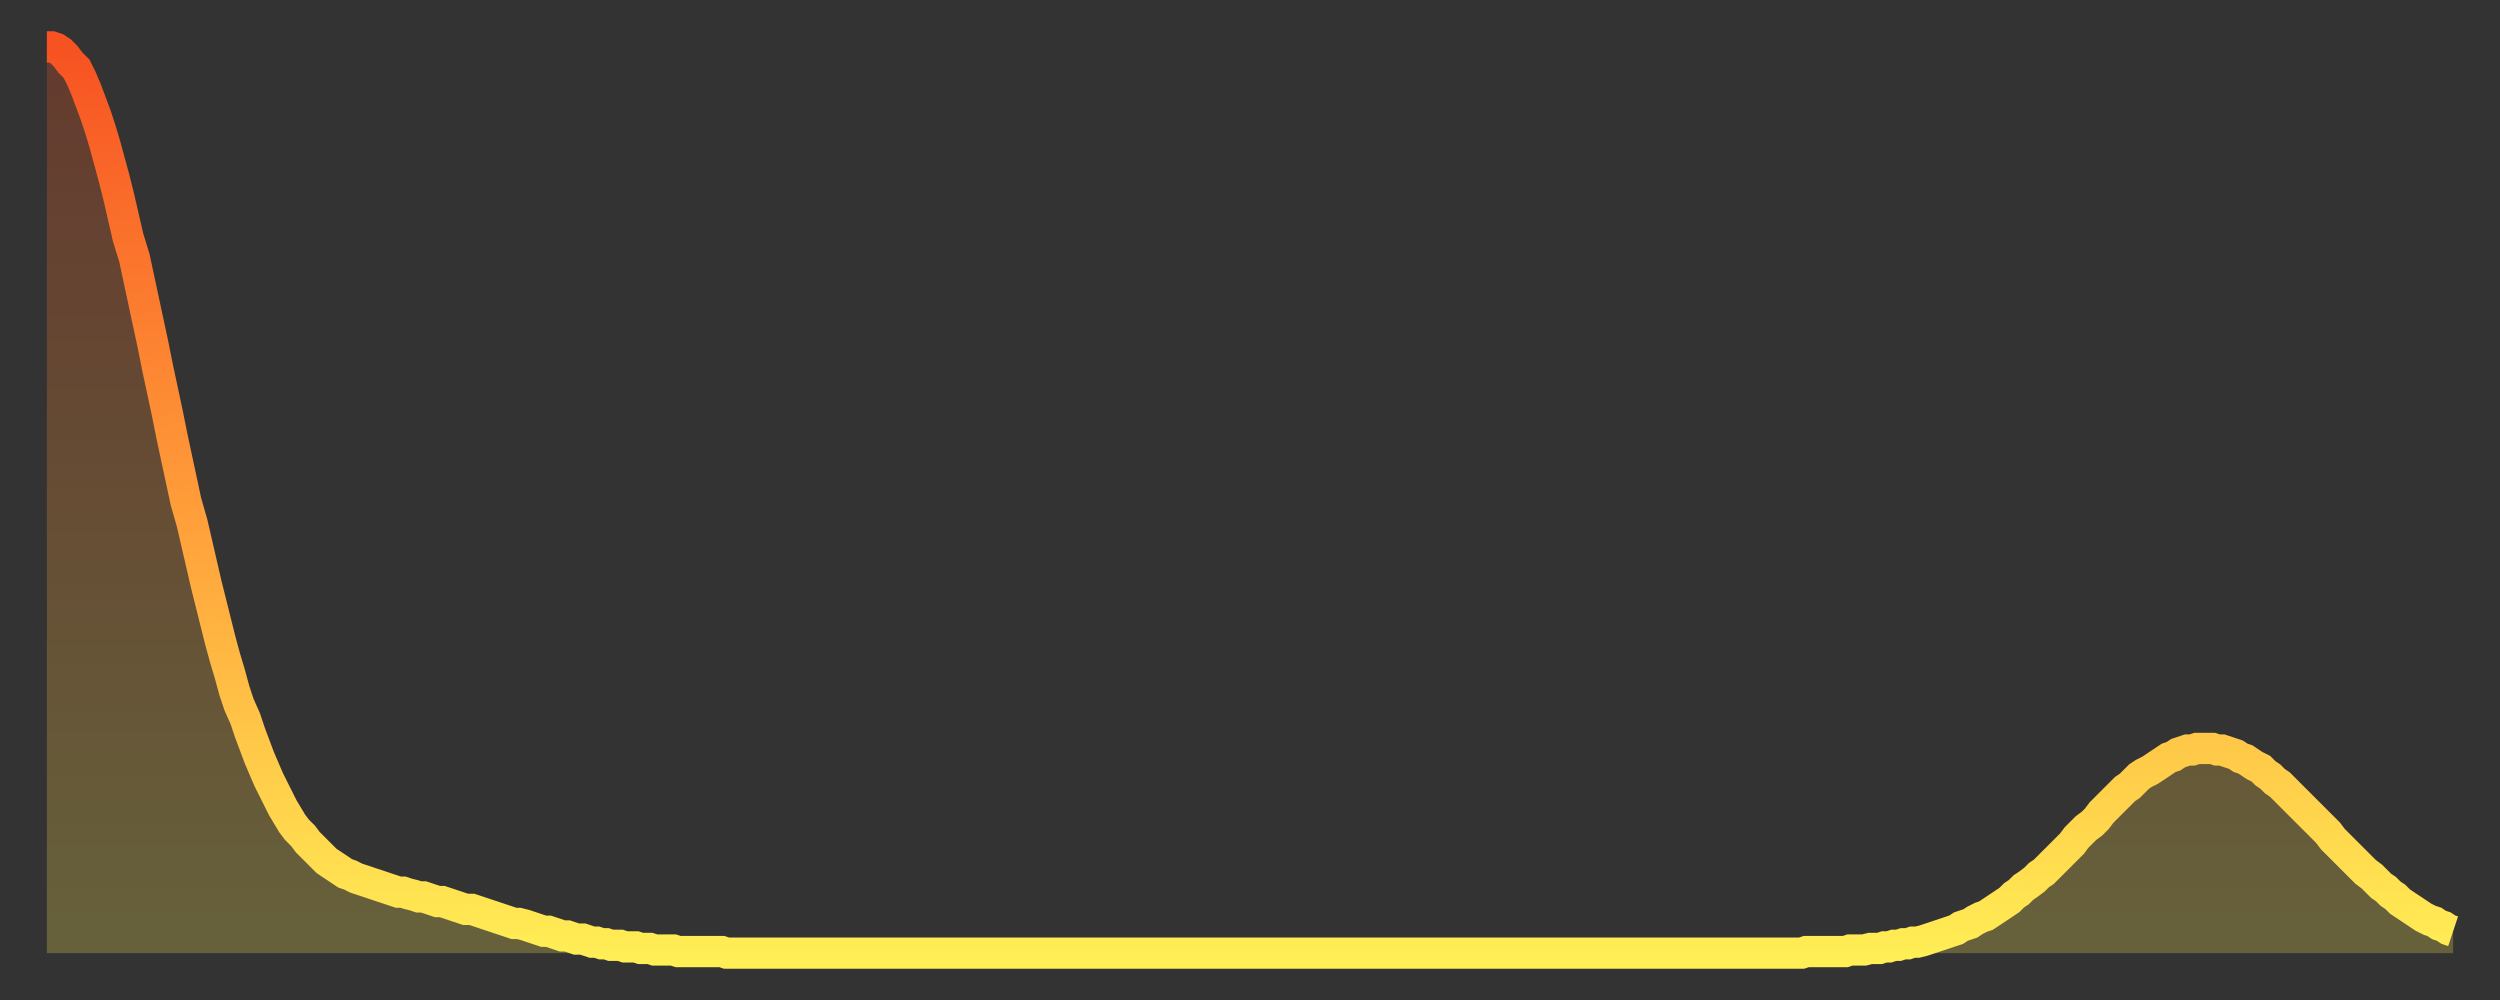 <?xml version="1.0" encoding="utf-8" ?>
<svg baseProfile="full" height="64" version="1.1" width="160" xmlns="http://www.w3.org/2000/svg" xmlns:ev="http://www.w3.org/2001/xml-events" xmlns:xlink="http://www.w3.org/1999/xlink"><rect width="100%" height="100%" fill="#333333" stroke="none"/><defs><linearGradient id="id40774" x1="0" x2="0" y1="0" y2="1"><stop offset="0%" stop-color="#f75222" /><stop offset="50%" stop-color="#ff9c39" /><stop offset="100%" stop-color="#ffee55" /></linearGradient></defs><g transform="translate(3,3)"><g><path d="M 0.0 0.0 0.3 0.0 0.6 0.1 0.9 0.3 1.2 0.6 1.5 1.0 1.9 1.4 2.2 2.0 2.5 2.7 2.8 3.5 3.1 4.3 3.4 5.2 3.7 6.2 4.0 7.3 4.3 8.4 4.6 9.6 4.9 10.9 5.2 12.2 5.6 13.5 5.9 14.9 6.2 16.3 6.5 17.7 6.8 19.1 7.1 20.6 7.4 22.0 7.7 23.4 8.0 24.9 8.3 26.3 8.6 27.7 8.9 29.1 9.3 30.5 9.6 31.8 9.9 33.1 10.2 34.4 10.5 35.6 10.8 36.8 11.1 38.0 11.4 39.1 11.7 40.1 12.0 41.2 12.3 42.1 12.7 43.0 13.0 43.9 13.3 44.7 13.6 45.5 13.9 46.2 14.2 46.9 14.5 47.5 14.8 48.1 15.1 48.7 15.4 49.2 15.7 49.7 16.0 50.1 16.4 50.5 16.7 50.9 17.0 51.2 17.3 51.5 17.6 51.8 17.9 52.1 18.2 52.3 18.5 52.5 18.8 52.7 19.1 52.9 19.4 53.0 19.8 53.2 20.1 53.3 20.4 53.4 20.7 53.5 21.0 53.6 21.3 53.7 21.6 53.8 21.9 53.9 22.2 54.0 22.5 54.1 22.8 54.1 23.1 54.2 23.5 54.3 23.8 54.4 24.1 54.4 24.4 54.5 24.7 54.6 25.0 54.7 25.3 54.7 25.6 54.8 25.9 54.9 26.2 55.0 26.5 55.1 26.8 55.2 27.2 55.2 27.5 55.3 27.8 55.4 28.1 55.5 28.4 55.6 28.7 55.7 29.0 55.8 29.3 55.9 29.6 56.0 29.9 56.1 30.2 56.1 30.6 56.2 30.9 56.3 31.2 56.4 31.5 56.5 31.8 56.6 32.1 56.6 32.4 56.7 32.7 56.8 33.0 56.9 33.3 56.9 33.6 57.0 33.9 57.1 34.3 57.1 34.6 57.2 34.9 57.3 35.2 57.3 35.5 57.4 35.8 57.4 36.1 57.5 36.4 57.5 36.7 57.5 37.0 57.6 37.3 57.6 37.7 57.6 38.0 57.7 38.3 57.7 38.6 57.7 38.9 57.8 39.2 57.8 39.5 57.8 39.8 57.8 40.1 57.8 40.4 57.9 40.7 57.9 41.0 57.9 41.4 57.9 41.7 57.9 42.0 57.9 42.3 57.9 42.6 57.9 42.9 57.9 43.2 57.9 43.5 58.0 43.8 58.0 44.1 58.0 44.4 58.0 44.7 58.0 45.1 58.0 45.4 58.0 45.7 58.0 46.0 58.0 46.3 58.0 46.6 58.0 46.9 58.0 47.2 58.0 47.5 58.0 47.8 58.0 48.1 58.0 48.5 58.0 48.8 58.0 49.1 58.0 49.4 58.0 49.7 58.0 50.0 58.0 50.3 58.0 50.6 58.0 50.9 58.0 51.2 58.0 51.5 58.0 51.8 58.0 52.2 58.0 52.5 58.0 52.8 58.0 53.1 58.0 53.4 58.0 53.7 58.0 54.0 58.0 54.3 58.0 54.6 58.0 54.9 58.0 55.2 58.0 55.6 58.0 55.9 58.0 56.2 58.0 56.5 58.0 56.8 58.0 57.1 58.0 57.4 58.0 57.7 58.0 58.0 58.0 58.3 58.0 58.6 58.0 58.9 58.0 59.3 58.0 59.6 58.0 59.9 58.0 60.2 58.0 60.5 58.0 60.8 58.0 61.1 58.0 61.4 58.0 61.7 58.0 62.0 58.0 62.3 58.0 62.6 58.0 63.0 58.0 63.3 58.0 63.6 58.0 63.9 58.0 64.2 58.0 64.5 58.0 64.8 58.0 65.1 58.0 65.4 58.0 65.7 58.0 66.0 58.0 66.4 58.0 66.7 58.0 67.0 58.0 67.3 58.0 67.6 58.0 67.9 58.0 68.2 58.0 68.5 58.0 68.8 58.0 69.1 58.0 69.4 58.0 69.7 58.0 70.1 58.0 70.4 58.0 70.7 58.0 71.0 58.0 71.3 58.0 71.6 58.0 71.9 58.0 72.2 58.0 72.5 58.0 72.8 58.0 73.1 58.0 73.5 58.0 73.8 58.0 74.1 58.0 74.4 58.0 74.7 58.0 75.0 58.0 75.3 58.0 75.6 58.0 75.9 58.0 76.2 58.0 76.5 58.0 76.8 58.0 77.2 58.0 77.5 58.0 77.8 58.0 78.1 58.0 78.4 58.0 78.7 58.0 79.0 58.0 79.3 58.0 79.6 58.0 79.9 58.0 80.2 58.0 80.5 58.0 80.9 58.0 81.2 58.0 81.5 58.0 81.8 58.0 82.1 58.0 82.4 58.0 82.7 58.0 83.0 58.0 83.3 58.0 83.6 58.0 83.9 58.0 84.3 58.0 84.6 58.0 84.9 58.0 85.2 58.0 85.5 58.0 85.8 58.0 86.1 58.0 86.4 58.0 86.7 58.0 87.0 58.0 87.3 58.0 87.6 58.0 88.0 58.0 88.3 58.0 88.6 58.0 88.9 58.0 89.2 58.0 89.5 58.0 89.8 58.0 90.1 58.0 90.4 58.0 90.7 58.0 91.0 58.0 91.4 58.0 91.7 58.0 92.0 58.0 92.3 58.0 92.6 58.0 92.9 58.0 93.2 58.0 93.5 58.0 93.8 58.0 94.1 58.0 94.4 58.0 94.7 58.0 95.1 58.0 95.4 58.0 95.7 58.0 96.0 58.0 96.3 58.0 96.6 58.0 96.9 58.0 97.2 58.0 97.5 58.0 97.8 58.0 98.1 58.0 98.4 58.0 98.8 58.0 99.1 58.0 99.4 58.0 99.7 58.0 100.0 58.0 100.3 58.0 100.6 58.0 100.9 58.0 101.2 58.0 101.5 58.0 101.8 58.0 102.2 58.0 102.5 58.0 102.8 58.0 103.1 58.0 103.4 58.0 103.7 58.0 104.0 58.0 104.3 58.0 104.6 58.0 104.9 58.0 105.2 58.0 105.5 58.0 105.9 58.0 106.2 58.0 106.5 58.0 106.8 58.0 107.1 58.0 107.4 58.0 107.7 58.0 108.0 58.0 108.3 58.0 108.6 58.0 108.9 58.0 109.3 58.0 109.6 58.0 109.9 58.0 110.2 58.0 110.5 58.0 110.8 58.0 111.1 58.0 111.4 58.0 111.7 58.0 112.0 58.0 112.3 58.0 112.6 57.9 113.0 57.9 113.3 57.9 113.6 57.9 113.9 57.9 114.2 57.9 114.5 57.9 114.8 57.9 115.1 57.9 115.4 57.8 115.7 57.8 116.0 57.8 116.3 57.8 116.7 57.7 117.0 57.7 117.3 57.7 117.6 57.6 117.9 57.6 118.2 57.5 118.5 57.5 118.8 57.4 119.1 57.4 119.4 57.3 119.7 57.3 120.1 57.2 120.4 57.1 120.7 57.0 121.0 56.9 121.3 56.8 121.6 56.7 121.9 56.6 122.2 56.5 122.5 56.3 122.8 56.2 123.1 56.1 123.4 55.9 123.8 55.7 124.1 55.6 124.4 55.4 124.7 55.2 125.0 55.0 125.3 54.8 125.6 54.6 125.9 54.3 126.2 54.1 126.5 53.8 126.8 53.6 127.2 53.3 127.5 53.0 127.8 52.8 128.1 52.5 128.4 52.2 128.7 51.9 129.0 51.6 129.3 51.3 129.6 51.0 129.9 50.6 130.2 50.3 130.5 50.0 130.9 49.7 131.2 49.4 131.5 49.0 131.8 48.7 132.1 48.4 132.4 48.1 132.7 47.8 133.0 47.5 133.3 47.3 133.6 47.0 133.9 46.7 134.2 46.5 134.6 46.3 134.9 46.1 135.2 45.9 135.5 45.7 135.8 45.5 136.1 45.4 136.4 45.2 136.7 45.1 137.0 45.0 137.3 45.0 137.6 44.9 138.0 44.9 138.3 44.9 138.6 44.9 138.9 45.0 139.2 45.0 139.5 45.1 139.8 45.2 140.1 45.3 140.4 45.5 140.7 45.6 141.0 45.8 141.3 46.0 141.7 46.2 142.0 46.5 142.3 46.7 142.6 47.0 142.9 47.2 143.2 47.5 143.5 47.8 143.8 48.1 144.1 48.4 144.4 48.7 144.7 49.0 145.1 49.4 145.4 49.7 145.7 50.0 146.0 50.3 146.3 50.7 146.6 51.0 146.9 51.3 147.2 51.6 147.5 51.9 147.8 52.2 148.1 52.5 148.4 52.8 148.8 53.1 149.1 53.4 149.4 53.7 149.7 53.9 150.0 54.2 150.3 54.4 150.6 54.7 150.9 54.9 151.2 55.1 151.5 55.3 151.8 55.5 152.1 55.7 152.5 55.9 152.8 56.0 153.1 56.2 153.4 56.3 153.7 56.5 154.0 56.6" fill="none" id="graph-curve" opacity="1" stroke="url(#id40774)" stroke-width="2" /><path d="M 0 58 L 0.0 0.0 0.3 0.0 0.6 0.1 0.9 0.3 1.2 0.6 1.5 1.0 1.9 1.4 2.2 2.0 2.5 2.7 2.8 3.5 3.1 4.3 3.4 5.2 3.7 6.2 4.0 7.3 4.3 8.4 4.6 9.6 4.9 10.9 5.2 12.2 5.6 13.5 5.9 14.9 6.2 16.3 6.5 17.7 6.8 19.1 7.1 20.6 7.4 22.0 7.7 23.4 8.0 24.9 8.3 26.3 8.6 27.7 8.9 29.1 9.3 30.5 9.6 31.8 9.9 33.1 10.2 34.4 10.5 35.6 10.8 36.8 11.1 38.0 11.4 39.1 11.7 40.1 12.0 41.2 12.3 42.1 12.7 43.0 13.0 43.9 13.3 44.7 13.6 45.5 13.9 46.2 14.2 46.9 14.5 47.5 14.8 48.1 15.1 48.7 15.4 49.2 15.7 49.7 16.0 50.1 16.4 50.5 16.7 50.9 17.0 51.2 17.3 51.5 17.6 51.8 17.9 52.1 18.2 52.3 18.5 52.5 18.8 52.7 19.1 52.9 19.4 53.0 19.8 53.2 20.1 53.3 20.4 53.4 20.7 53.5 21.0 53.6 21.3 53.7 21.6 53.8 21.9 53.9 22.2 54.0 22.5 54.1 22.8 54.1 23.1 54.2 23.5 54.3 23.8 54.4 24.1 54.4 24.4 54.5 24.7 54.6 25.0 54.7 25.3 54.7 25.6 54.8 25.9 54.9 26.2 55.0 26.5 55.1 26.8 55.2 27.2 55.2 27.5 55.3 27.8 55.4 28.1 55.5 28.4 55.6 28.7 55.7 29.0 55.8 29.3 55.9 29.6 56.0 29.9 56.1 30.2 56.1 30.6 56.2 30.9 56.3 31.2 56.4 31.5 56.5 31.8 56.6 32.1 56.6 32.4 56.7 32.7 56.8 33.0 56.9 33.3 56.9 33.6 57.0 33.9 57.1 34.3 57.1 34.6 57.2 34.9 57.3 35.2 57.3 35.5 57.4 35.8 57.4 36.1 57.5 36.4 57.5 36.7 57.5 37.0 57.6 37.3 57.6 37.7 57.6 38.0 57.7 38.3 57.7 38.6 57.7 38.9 57.8 39.2 57.8 39.5 57.8 39.8 57.8 40.1 57.8 40.4 57.9 40.7 57.9 41.0 57.9 41.4 57.9 41.7 57.9 42.0 57.9 42.3 57.9 42.6 57.9 42.9 57.9 43.2 57.9 43.5 58.0 43.8 58.0 44.1 58.0 44.4 58.0 44.7 58.0 45.1 58.0 45.4 58.0 45.7 58.0 46.0 58.0 46.3 58.0 46.6 58.0 46.9 58.0 47.2 58.0 47.5 58.0 47.8 58.0 48.1 58.0 48.5 58.0 48.8 58.0 49.1 58.0 49.4 58.0 49.7 58.0 50.0 58.0 50.3 58.0 50.6 58.0 50.9 58.0 51.2 58.0 51.5 58.0 51.8 58.0 52.2 58.0 52.5 58.0 52.8 58.0 53.1 58.0 53.4 58.0 53.7 58.0 54.0 58.0 54.3 58.0 54.6 58.0 54.9 58.0 55.2 58.0 55.6 58.0 55.9 58.0 56.2 58.0 56.5 58.0 56.8 58.0 57.1 58.0 57.4 58.0 57.7 58.0 58.0 58.0 58.3 58.0 58.6 58.0 58.9 58.0 59.3 58.0 59.6 58.0 59.9 58.0 60.2 58.0 60.5 58.0 60.8 58.0 61.1 58.0 61.4 58.0 61.7 58.0 62.0 58.0 62.3 58.0 62.6 58.0 63.0 58.0 63.3 58.0 63.6 58.0 63.9 58.0 64.2 58.0 64.5 58.0 64.8 58.0 65.1 58.0 65.4 58.0 65.7 58.0 66.0 58.0 66.4 58.0 66.7 58.0 67.0 58.0 67.3 58.0 67.6 58.0 67.9 58.0 68.2 58.0 68.5 58.0 68.8 58.0 69.1 58.0 69.4 58.0 69.7 58.0 70.1 58.0 70.4 58.0 70.7 58.0 71.0 58.0 71.3 58.0 71.6 58.0 71.9 58.0 72.2 58.0 72.5 58.0 72.8 58.0 73.1 58.0 73.5 58.0 73.8 58.0 74.1 58.0 74.4 58.0 74.7 58.0 75.0 58.0 75.3 58.0 75.6 58.0 75.9 58.0 76.2 58.0 76.5 58.0 76.8 58.0 77.2 58.0 77.5 58.0 77.8 58.0 78.1 58.0 78.4 58.0 78.7 58.0 79.0 58.0 79.3 58.0 79.6 58.0 79.9 58.0 80.2 58.0 80.5 58.0 80.9 58.0 81.2 58.0 81.5 58.0 81.8 58.0 82.1 58.0 82.4 58.0 82.7 58.0 83.0 58.0 83.3 58.0 83.6 58.0 83.9 58.0 84.3 58.0 84.6 58.0 84.9 58.0 85.2 58.0 85.5 58.0 85.8 58.0 86.1 58.0 86.4 58.0 86.7 58.0 87.0 58.0 87.3 58.0 87.6 58.0 88.0 58.0 88.3 58.0 88.6 58.0 88.9 58.0 89.2 58.0 89.5 58.0 89.8 58.0 90.1 58.0 90.4 58.0 90.7 58.0 91.0 58.0 91.4 58.0 91.7 58.0 92.0 58.0 92.3 58.0 92.6 58.0 92.9 58.0 93.2 58.0 93.5 58.0 93.8 58.0 94.1 58.0 94.4 58.0 94.7 58.0 95.1 58.0 95.4 58.0 95.7 58.0 96.0 58.0 96.3 58.0 96.6 58.0 96.9 58.0 97.2 58.0 97.5 58.0 97.8 58.0 98.1 58.0 98.4 58.0 98.8 58.0 99.1 58.0 99.4 58.0 99.7 58.0 100.0 58.0 100.3 58.0 100.6 58.0 100.9 58.0 101.2 58.0 101.5 58.0 101.8 58.0 102.2 58.0 102.5 58.0 102.8 58.0 103.1 58.0 103.4 58.0 103.7 58.0 104.0 58.0 104.3 58.0 104.6 58.0 104.9 58.0 105.2 58.0 105.5 58.0 105.9 58.0 106.2 58.0 106.5 58.0 106.8 58.0 107.1 58.0 107.4 58.0 107.7 58.0 108.0 58.0 108.3 58.0 108.6 58.0 108.9 58.0 109.3 58.0 109.6 58.0 109.9 58.0 110.2 58.0 110.5 58.0 110.8 58.0 111.1 58.0 111.4 58.0 111.7 58.0 112.0 58.0 112.3 58.0 112.6 57.9 113.0 57.9 113.3 57.9 113.6 57.9 113.9 57.9 114.2 57.9 114.5 57.9 114.8 57.9 115.1 57.9 115.4 57.8 115.7 57.8 116.0 57.8 116.3 57.8 116.7 57.7 117.0 57.7 117.3 57.7 117.6 57.6 117.9 57.6 118.2 57.5 118.5 57.5 118.8 57.4 119.1 57.4 119.4 57.3 119.7 57.3 120.1 57.2 120.4 57.1 120.7 57.0 121.0 56.9 121.3 56.8 121.6 56.7 121.9 56.6 122.2 56.5 122.5 56.3 122.8 56.2 123.1 56.1 123.4 55.9 123.8 55.7 124.1 55.6 124.4 55.4 124.7 55.2 125.0 55.0 125.3 54.8 125.6 54.6 125.9 54.3 126.2 54.1 126.5 53.8 126.8 53.6 127.2 53.3 127.5 53.0 127.8 52.8 128.1 52.5 128.4 52.2 128.7 51.9 129.0 51.6 129.3 51.3 129.6 51.0 129.9 50.6 130.2 50.3 130.5 50.0 130.9 49.7 131.2 49.4 131.5 49.0 131.8 48.7 132.1 48.4 132.4 48.1 132.7 47.8 133.0 47.5 133.3 47.3 133.6 47.0 133.9 46.7 134.2 46.5 134.6 46.3 134.9 46.1 135.2 45.9 135.5 45.7 135.8 45.5 136.1 45.4 136.4 45.2 136.7 45.1 137.0 45.0 137.3 45.0 137.6 44.9 138.0 44.9 138.3 44.9 138.6 44.9 138.9 45.0 139.2 45.0 139.5 45.1 139.8 45.2 140.1 45.3 140.4 45.5 140.7 45.6 141.0 45.8 141.3 46.0 141.7 46.2 142.0 46.5 142.3 46.7 142.6 47.0 142.9 47.2 143.2 47.5 143.5 47.8 143.8 48.1 144.1 48.4 144.4 48.7 144.7 49.0 145.1 49.4 145.4 49.7 145.7 50.0 146.0 50.3 146.3 50.7 146.6 51.0 146.9 51.3 147.2 51.6 147.5 51.9 147.8 52.2 148.1 52.5 148.4 52.8 148.8 53.1 149.1 53.4 149.4 53.7 149.7 53.9 150.0 54.2 150.3 54.4 150.6 54.7 150.9 54.9 151.2 55.1 151.5 55.3 151.8 55.5 152.1 55.7 152.5 55.9 152.8 56.0 153.1 56.2 153.4 56.3 153.7 56.5 154.0 56.6 154 58" fill="url(#id40774)" fill-opacity=".25" id="graph-shadow" /></g></g></svg>